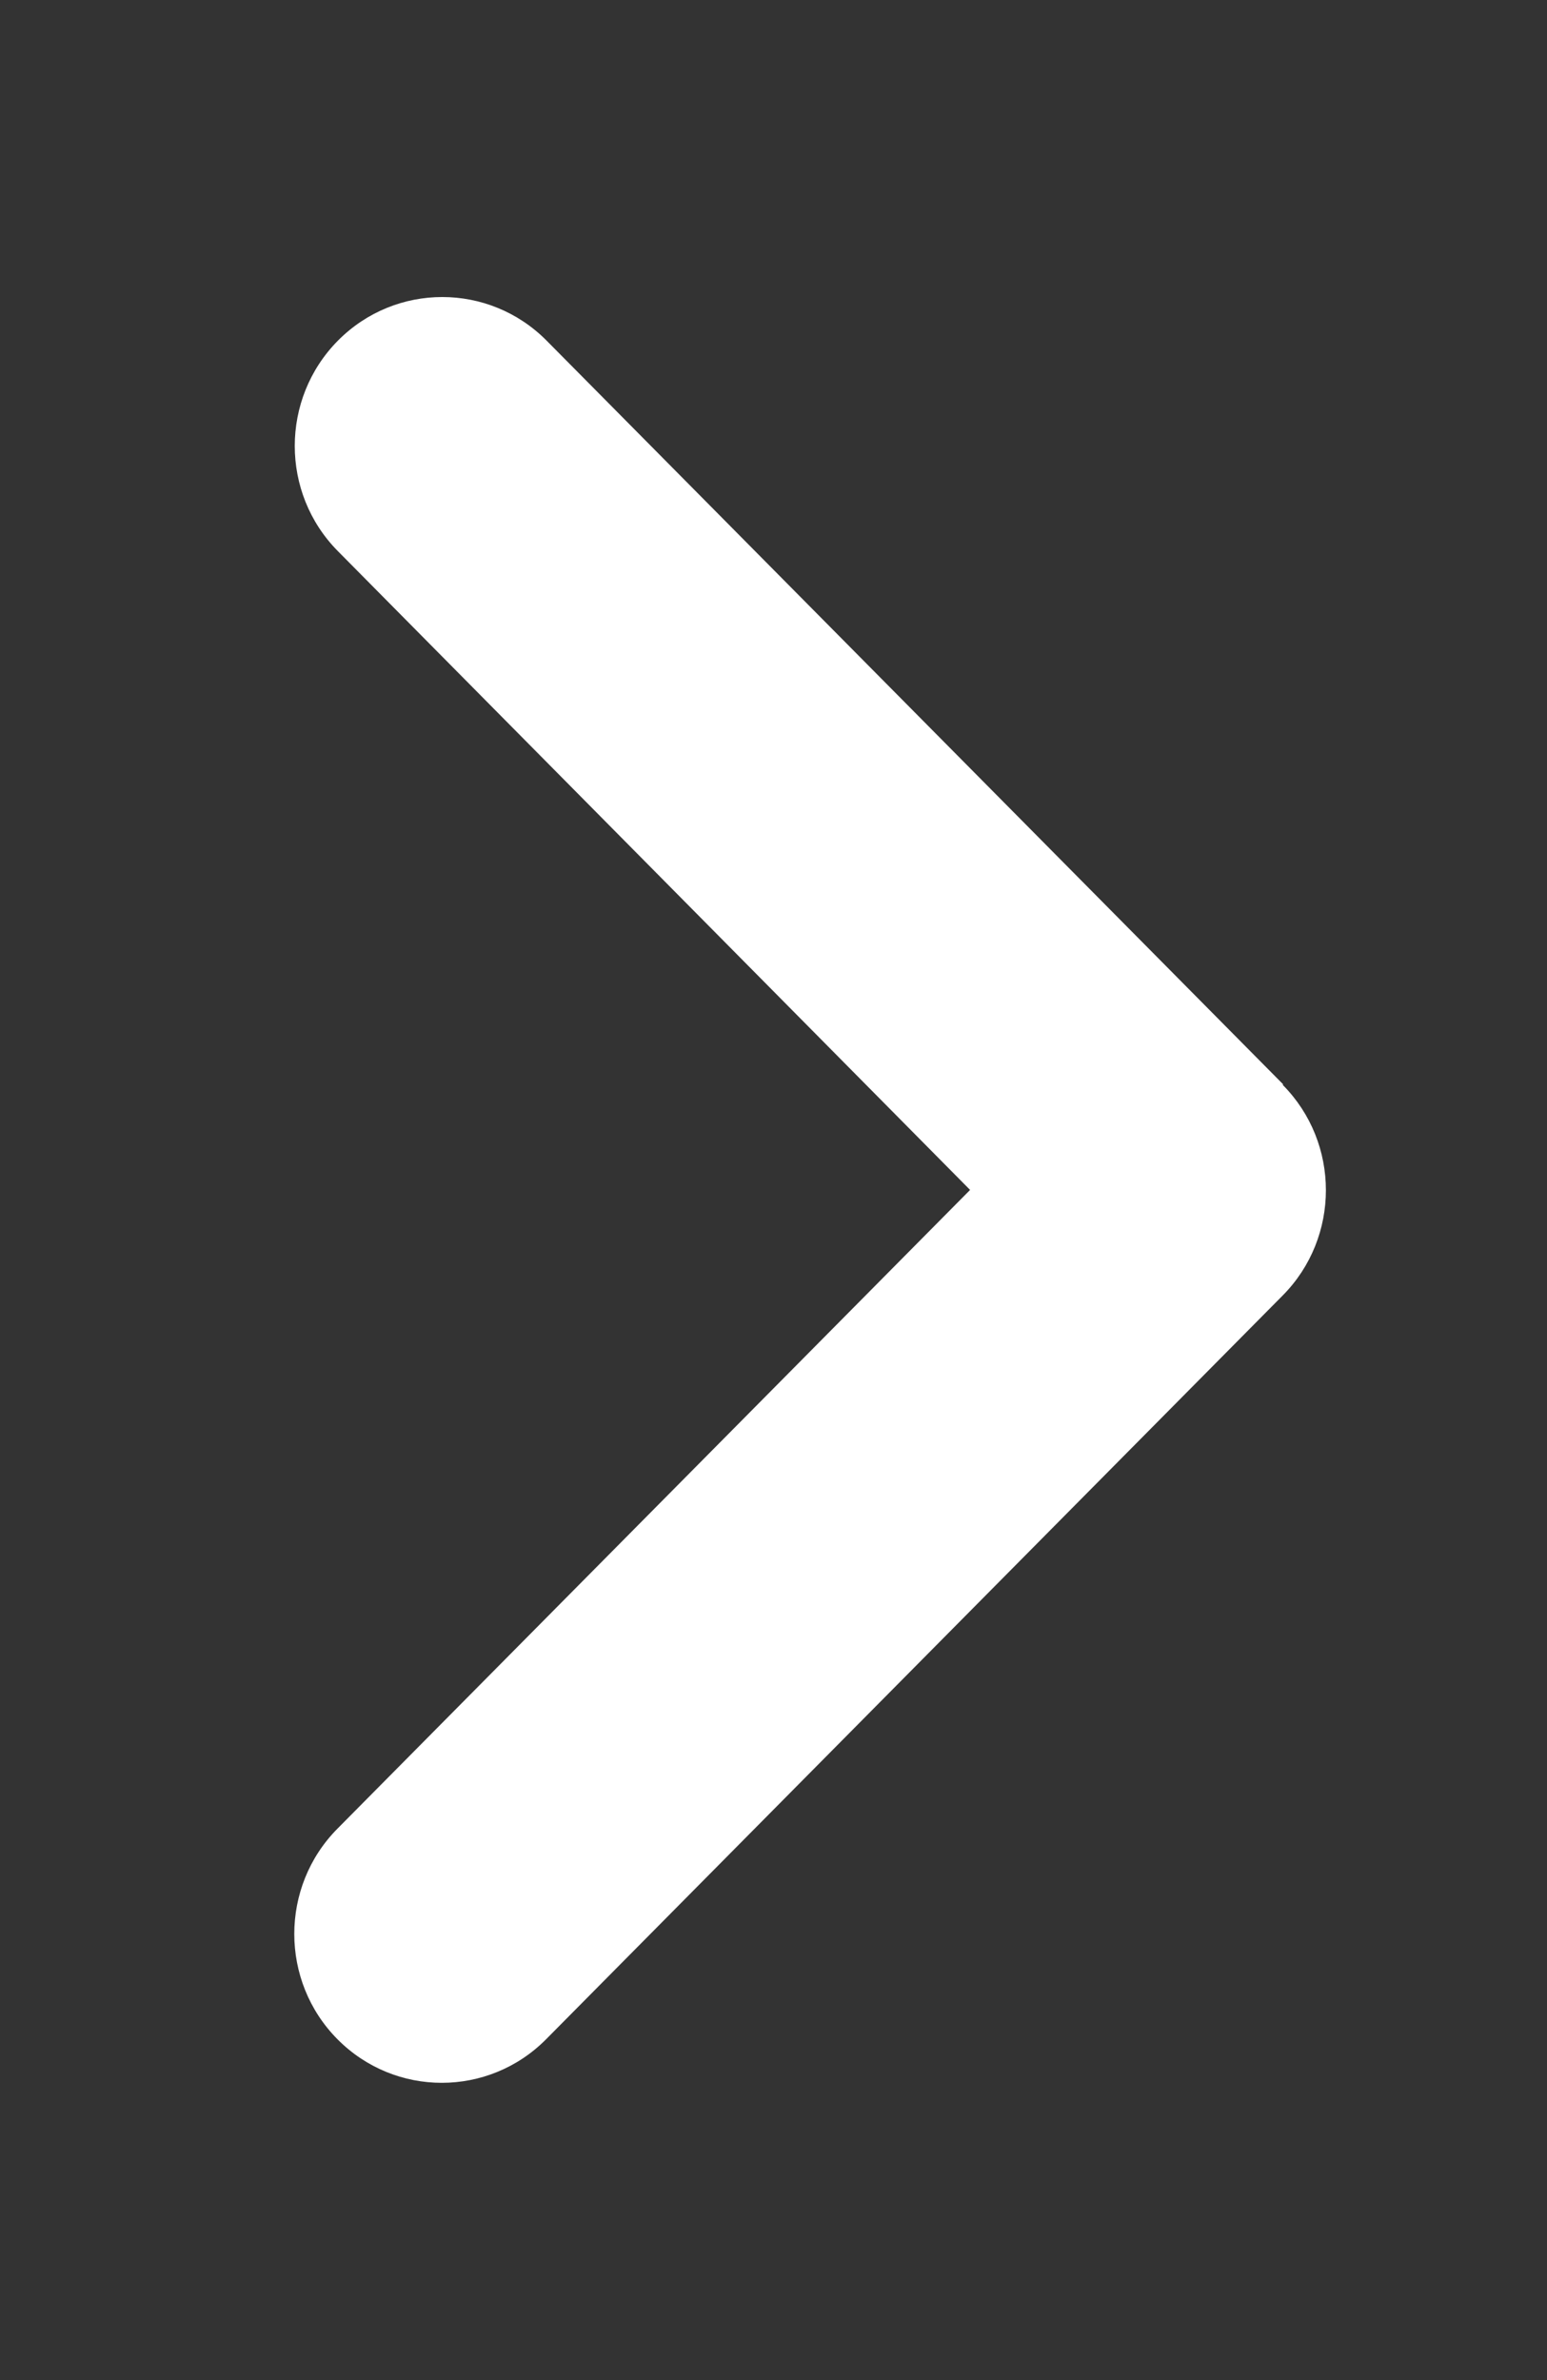 <svg width="13" height="20" viewBox="0 0 13 20" fill="none" xmlns="http://www.w3.org/2000/svg">
<rect x="0" y="0" width="13" height="20" fill="#333333" stroke="none"/>
<g id="angle-right-solid (2) 1">
<path id="Vector" d="M10.779 9.116C11.263 9.604 11.263 10.398 10.779 10.886L4.589 17.136C4.105 17.624 3.32 17.624 2.836 17.136C2.352 16.648 2.352 15.854 2.836 15.366L8.152 9.999L2.84 4.632C2.356 4.144 2.356 3.351 2.84 2.862C3.324 2.374 4.109 2.374 4.593 2.862L10.783 9.112L10.779 9.116Z" fill="white"/>
</g>
</svg>
